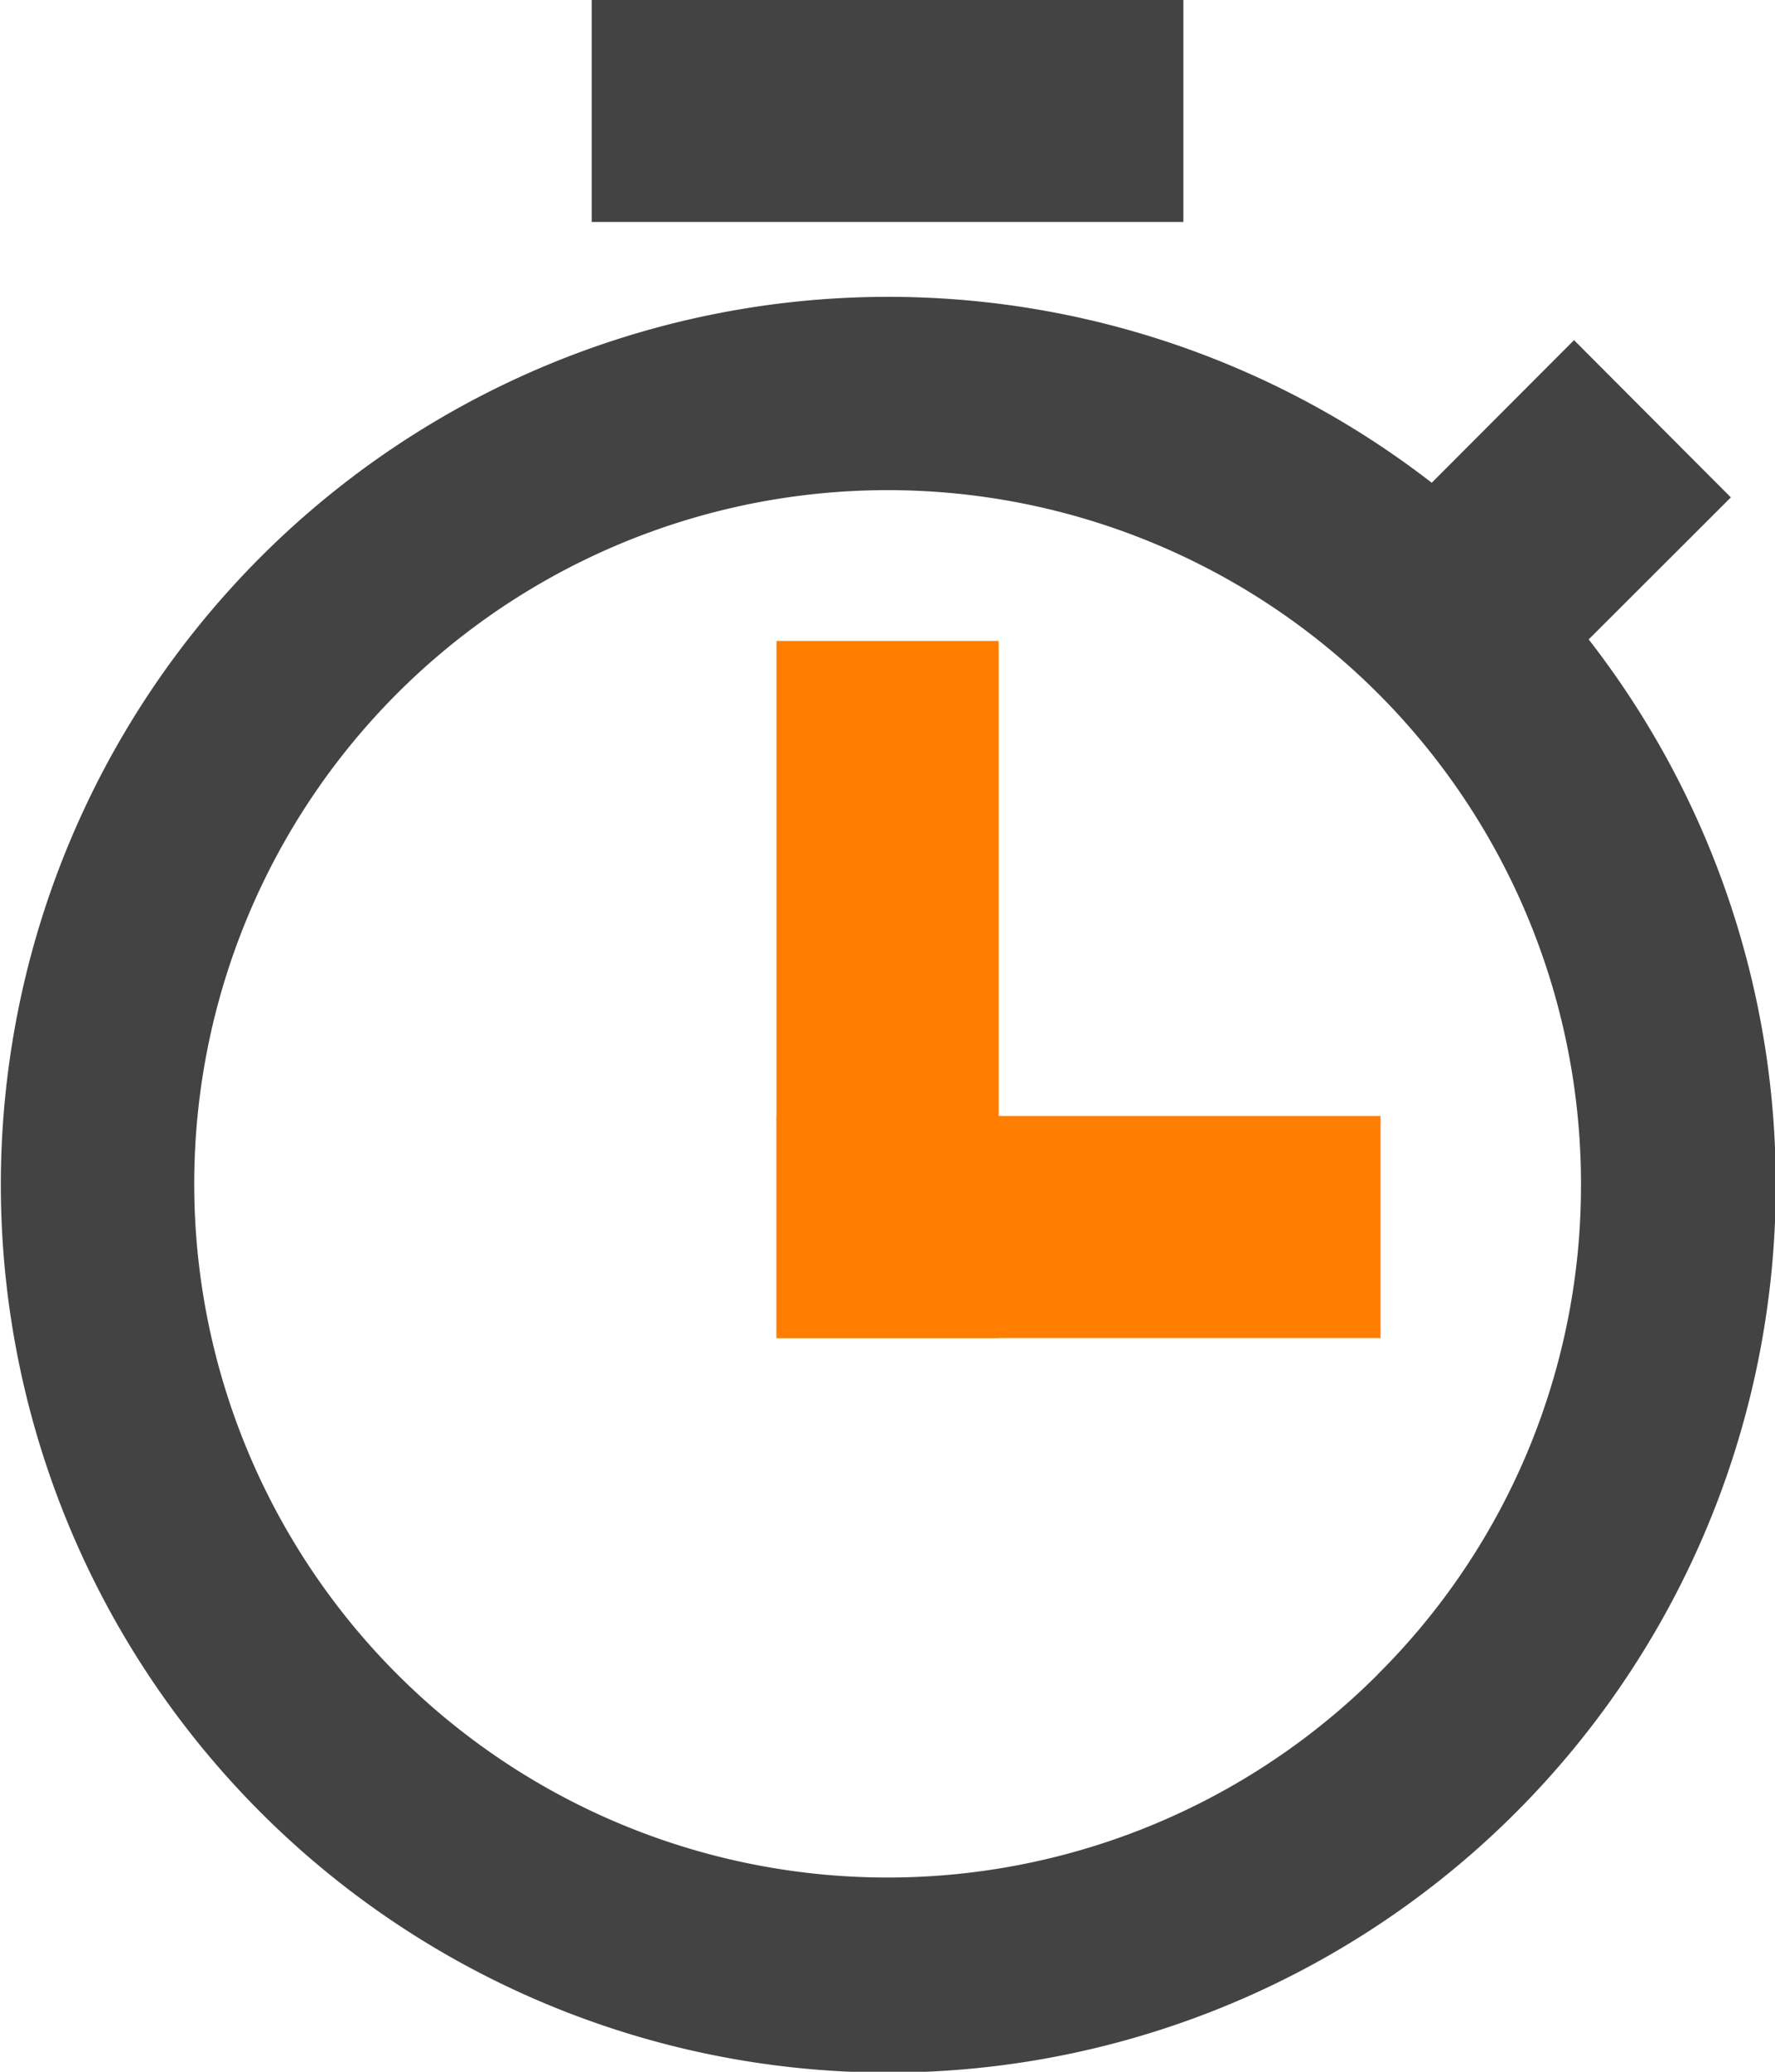 <svg xmlns="http://www.w3.org/2000/svg" width="24.245" height="28.286" viewBox="0 0 24.245 28.286"><defs><style>.a{fill:#ff7e00;}.b{fill:#434343;}</style></defs><path class="a" d="M16.312,21.892h3.035V12.375H16.312Z" transform="translate(-5.706 -3.624)"/><path class="b" d="M26.2,11.439,28.142,9.5,26,7.353,24.056,9.3A12.122,12.122,0,1,0,26.2,11.439Zm-2.879,14.13a9.471,9.471,0,1,1,2.774-6.7A9.409,9.409,0,0,1,23.319,25.569Z" transform="translate(-4.5 -2.709)"/><path class="b" d="M13.5,2.25h8.082V5.281H13.5Z" transform="translate(-5.418 -2.25)"/><path class="a" d="M0,8.25H3.031V0H0Z" transform="translate(10.607 18.268) rotate(-90)"/></svg>